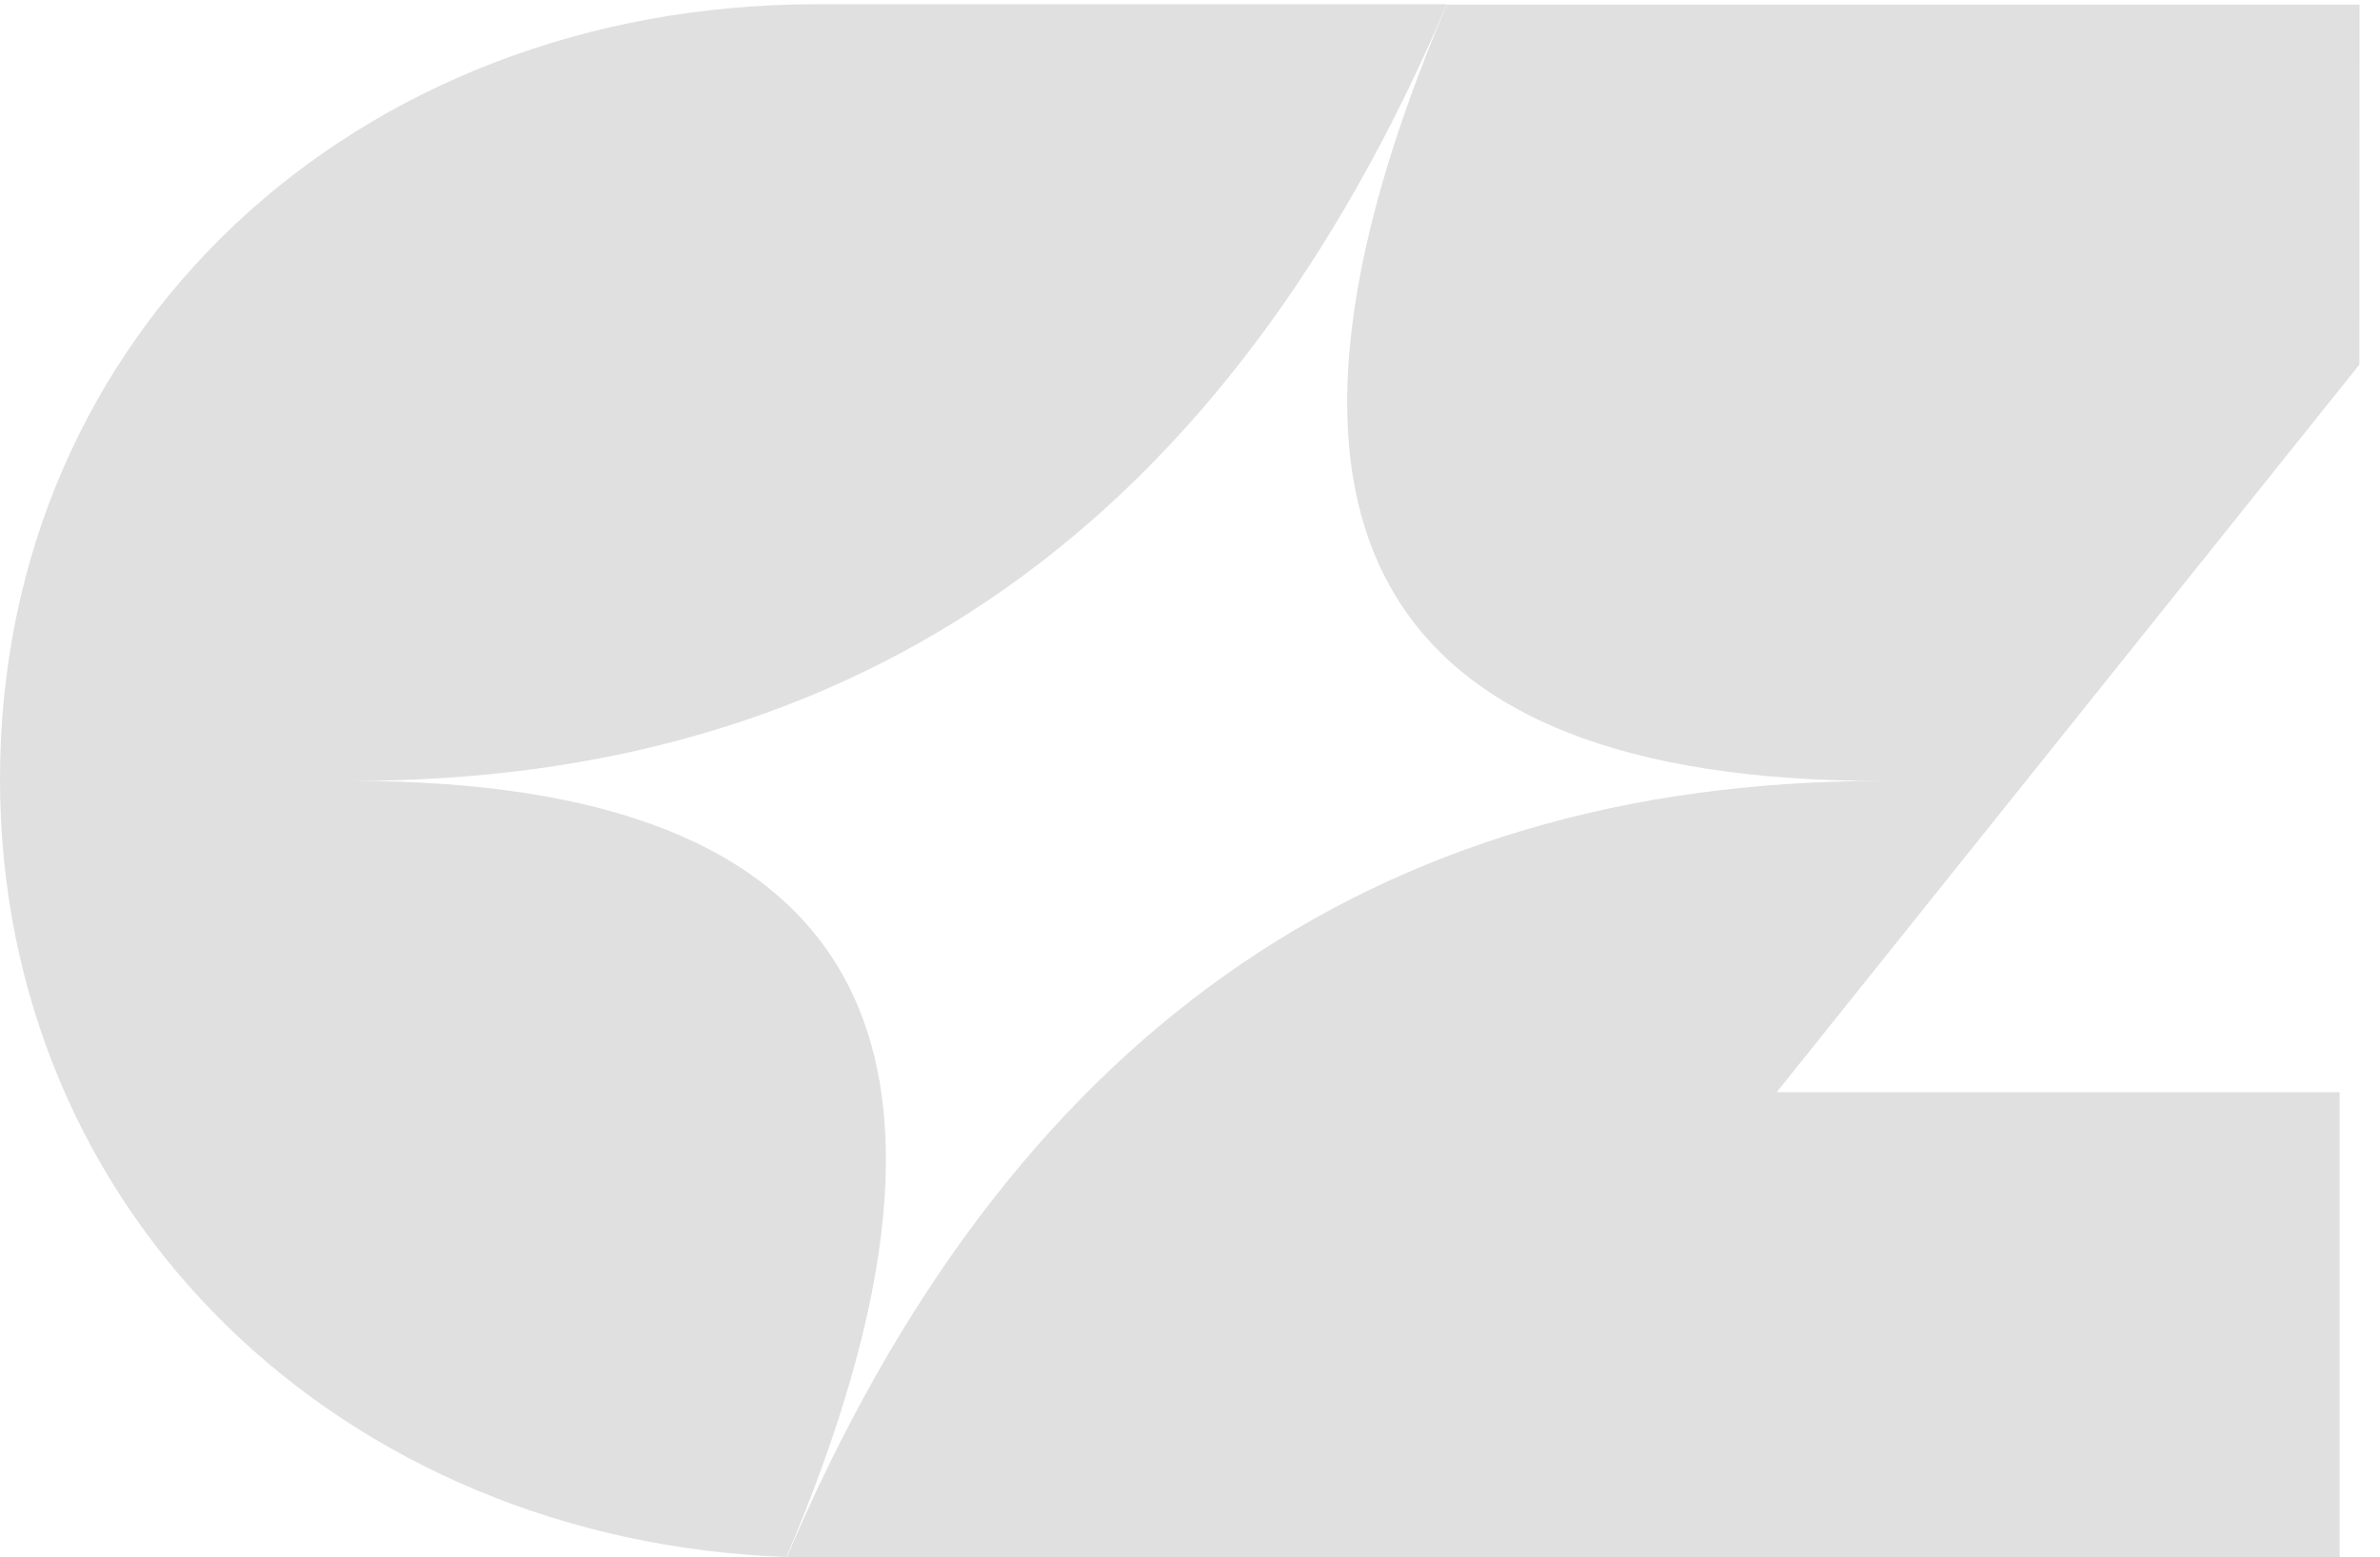 <svg width="55" height="36" viewBox="0 0 55 36" fill="none" xmlns="http://www.w3.org/2000/svg">
<path d="M18.174 35.992C7.9 35.619 0 28.089 0 18.008C0 7.665 8.229 0.098 18.874 0.098H33.435C28.346 12.068 19.907 18.052 8.12 18.052C19.907 18.052 23.259 24.032 18.174 35.992Z" fill="#E0E0E0"/>
<path d="M54.523 8.43L41.058 25.247H54.067V36H18.181C23.261 24.035 31.694 18.053 43.481 18.053C31.694 18.053 28.345 12.07 33.435 0.106H54.527L54.523 8.43Z" fill="#E0E0E0"/>
</svg>
